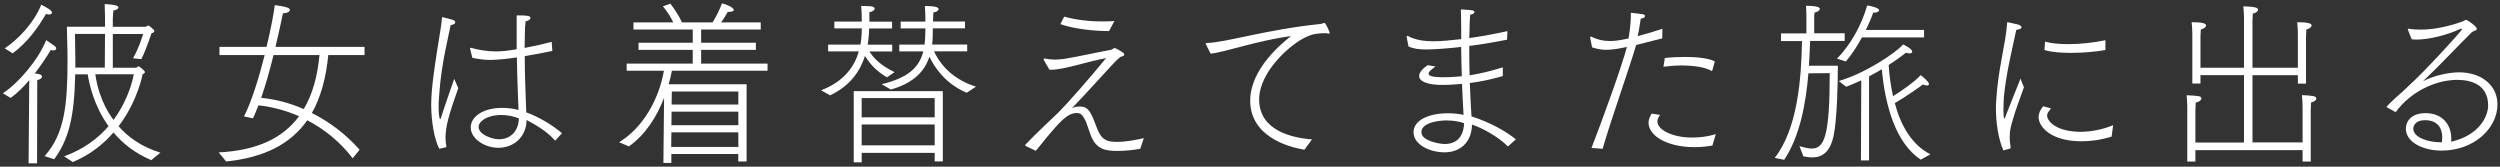 <?xml version="1.0" encoding="UTF-8"?><svg id="_レイヤー_1" xmlns="http://www.w3.org/2000/svg" viewBox="0 0 375 25"><rect x="0" y="0" width="375" height="25" fill="#333333" stroke="none"/><defs><style>.cls-1{fill:#fff;}</style></defs><path class="cls-1" d="M4.39,12.02c-.86,1.02-1.8,1.95-2.79,2.67l-1.17-.7c2.31-1.5,5.28-4.95,6.5-7.97,1.42,.96,1.5,1.02,1.5,1.26,0,.19-.2,.29-.43,.29-.13,0-.25-.03-.38-.08-.66,1.1-1.47,2.33-2.41,3.53,.81,.05,1.09,.24,1.09,.48,0,.19-.25,.43-.71,.51l-.03,12.49h-1.27l.1-12.49ZM.7,7.26C2.58,6.03,5.05,3.54,6.19,.7c1.22,.64,1.6,.91,1.6,1.2,0,.16-.15,.27-.43,.27-.13,0-.28-.03-.46-.08-1.14,1.95-2.69,4.2-5,5.91l-1.19-.75ZM6.7,23.41c3-3.37,3.43-7.7,3.43-14.5,0-1.66-.08-3-.1-4.9h5.72v-1.58c0-.45-.03-1.26-.05-1.82,.23,.03,.91,.03,1.5,.16,.38,.08,.56,.21,.56,.35,0,.21-.33,.4-.76,.46-.05,.48-.08,1.26-.08,1.26v1.18h4.9c.13,0,.28-.19,.43-.19,.03,0,.05,0,.08,.03,.28,.16,.51,.43,.74,.62,.05,.05,.08,.11,.08,.19,0,.11-.1,.24-.43,.32,0,0-.76,2.38-1.52,3.88l-1.25-.13c.89-1.5,1.52-3.64,1.52-3.64h-4.55v5.06h3.46c.15,0,.28-.21,.41-.21,.08,0,.94,.64,.94,.86,0,.13-.08,.24-.33,.29,0,0-.71,4.01-3.61,7.84,1.42,1.63,3.43,3.08,6.27,3.96l-1.37,1.12c-2.46-1.04-4.29-2.51-5.67-4.15-1.5,1.74-3.48,3.34-6.1,4.44l-1.3-.86c2.97-1.07,5.11-2.73,6.66-4.52-2.24-3.13-2.92-6.45-3.12-7.78h-1.88c-.13,6.42-.97,9.76-3.15,12.73l-1.42-.45ZM15.72,10.15l.03-5.06h-4.5c0,1.79,.05,2.54,.05,3.77v1.28h4.42Zm-1.42,.99c.18,1.36,.76,4.2,2.72,6.85,2.41-3.24,3-6.55,3.05-6.85h-5.77Zm18.52,11.72c5.69-.29,9.6-2.11,12.04-5.43-2.11-.91-4.19-1.44-6.1-1.63-.25,.67-.53,1.34-.81,1.95l-1.35-.29c1.14-2.22,2.24-5.78,3.1-9.2h-6.78v-1.23h7.06c.61-2.49,1.04-4.76,1.24-6.26,1.4,.19,2.26,.35,2.26,.72,0,.24-.36,.48-1.04,.51-.28,1.36-.66,3.13-1.12,5.03h13.36v1.23h-5.44c-.33,3.42-1.12,6.34-2.46,8.69,2.62,1.31,5.08,3.16,7.16,5.51l-1.04,1.28c-1.96-2.57-4.34-4.41-6.81-5.7-2.44,3.5-6.38,5.59-12.17,6.18l-1.12-1.36Zm8.21-14.6c-.51,2.09-1.14,4.33-1.85,6.42,2.08,.19,4.27,.75,6.38,1.68,1.3-2.17,2.06-4.87,2.36-8.1h-6.89Zm24.87,14.07c-.74-1.39-1.22-4.09-1.22-6.61s.56-5.99,.89-8.13c.48-2.92,.66-4.04,.74-5.03,0,0,1.37,.32,1.7,.45,.15,.08,.28,.19,.28,.32,0,.19-.2,.38-.69,.43-.36,1.85-1.37,5.78-1.68,9.95-.03,.51-.13,1.42-.13,2.38,0,.59,.08,1.79,.23,1.79,.08,0,.2-.4,.36-.94,.2-.64,1.02-3.02,1.75-5.11l.61,1.39c-1.45,4.07-1.91,5.8-1.91,7.38,0,.4,.03,.83,.1,1.23,0,.03,.03,.05,.03,.11s-.03,.13-.1,.16l-.97,.21Zm4.62-15.03s-.03-.05-.03-.05c0-.05,.05-.08,.08-.08h.05c1.22,.32,2.41,.54,3.73,.54,.97,0,1.63-.08,3.15-.32V2.31h.3c1.12,0,1.78,.05,1.78,.38,0,.19-.23,.4-.74,.51-.08,.67-.1,1.18-.1,1.5l-.05,2.49c1.32-.24,2.72-.56,4.06-.91l.1,1.36c-1.3,.27-2.77,.56-4.14,.78,0,3.1,.15,5.99,.23,8.43,1.78,.64,3.81,1.82,5.36,3.13l-1.02,1.12c-1.32-1.5-3.05-2.43-4.29-3.1-.05,2.65-2.03,4.17-4.24,4.17-2.03,0-4.14-1.34-4.14-3.05,0-1.61,1.83-2.94,4.73-2.94,.84,0,1.68,.11,2.44,.32-.05-1.31-.2-4.65-.25-7.89-1.4,.21-2.97,.38-3.94,.38-.91,0-1.78-.11-2.74-.32l-.33-1.36Zm4.7,9.95c-2.29,0-3.43,1.02-3.43,1.79,0,1.15,2.03,1.85,3.07,1.85,1.6,0,2.92-1.1,2.97-3.13-.79-.32-1.7-.51-2.62-.51Zm17.64,4.09c3.66-2.22,6-6.55,6.73-10.73h-5.59v-1.07h9.91v-2.06h-8.13v-1.07h8.13v-1.98h-8.89v-1.07h5.97c-.41-.88-.94-1.66-1.55-2.41l1.12-.4c.66,.91,1.27,1.76,1.73,2.81h4.6c.61-.99,1.17-2.17,1.4-2.86,.64,.13,1.78,.64,1.78,.99,0,.19-.36,.29-.71,.29h-.2c-.13,.21-.48,.88-.99,1.58h5.94v1.07h-8.94v1.98h8.21v1.07h-8.21v2.06h9.96v1.07h-14.35c-.13,.7-.28,1.36-.48,2.03h11.69v11.58h-1.25v-1.12h-10.04v1.34h-1.19l.1-9.76c-1.12,2.89-2.82,5.54-5.28,7.28l-1.45-.62Zm17.89,.7v-2.19h-10.04l-.03,2.19h10.06Zm0-3.26v-2.03h-10.01l-.03,2.03h10.04Zm0-3.1v-1.95h-9.98l-.03,1.95h10.01Zm12.43-2.14c3.53-1.36,5.03-3.67,5.64-5.83h-4.6v-1.02h4.85c.15-.88,.2-1.71,.2-2.43h-4.12v-1.02h4.12c0-.86-.03-1.79-.1-2.35,.58,0,1.07,.05,1.42,.05,.41,.03,.61,.19,.61,.35,0,.21-.28,.46-.79,.54v1.42h3.4v1.02h-3.43c-.03,.7-.08,1.53-.23,2.43h3.68v1.02h-3.4c.48,.83,1.55,2.06,3.76,3.1l-1.14,.78c-1.73-.99-2.74-2.27-3.3-3.21-.69,2.17-2.13,4.44-5.23,5.91l-1.35-.75Zm4.88,.13h13.36v10.54h-1.22v-1.28h-10.95v1.42h-1.19V13.65Zm12.14,3.93v-2.89h-10.95v2.89h10.95Zm0,4.2v-3.13h-10.95v3.13h10.95Zm-7.95-9.17c3.99-.96,5.61-2.51,6.25-4.92h-3.61v-1.02h3.79c.1-.75,.13-1.55,.13-2.43h-3.71v-1.02h3.71c0-.88-.03-1.85-.08-2.33h.18c.56,0,1.88,.03,1.88,.45,0,.21-.25,.43-.79,.51,0,.35-.03,.88-.05,1.36h4.8v1.02h-4.83c0,.72,0,1.55-.1,2.43h5.26v1.02h-4.98c.56,1.2,2.13,3.99,6.3,5.3l-1.4,.91c-3.2-1.34-4.83-3.82-5.59-5.4-.66,2.01-2.19,3.91-5.79,4.92l-1.37-.8Zm21.59,9.25c-.05-.03-.05-.05-.05-.11,0-.03,0-.05,.03-.08,1.78-1.87,4.22-4.12,4.93-4.81,1.52-1.52,4.75-5.22,7.16-8.16-2.74,.48-6.25,1.74-8.26,1.74h-.23l-.84-1.44c-.03-.05-.05-.11-.05-.16s.05-.08,.15-.08h.08c.48,.11,.97,.16,1.45,.16s.97-.05,1.42-.11c2.31-.37,4.55-.91,6.94-1.34,.31-.05,.46-.29,.64-.29,.08,0,.81,.38,1.25,.7,.13,.08,.18,.19,.18,.27,0,.16-.23,.32-.56,.35-.71,.59-1.02,.96-1.6,1.58-3.79,4.15-4.88,5.3-5.56,5.99-.1,.11-.15,.13-.13,.13s.1-.03,.23-.08c.23-.13,.61-.16,.92-.16,.89,0,1.35,.24,2.01,1.71,.28,.64,.53,1.44,.84,2.09,.64,1.34,1.5,1.5,2.79,1.5s2.69-.27,3.99-.56l-.53,1.6c-.89,.16-2.19,.32-3.4,.32-1.8,0-3.18-.21-4.01-2.3l-.74-2.11c-.48-.99-.79-1.28-1.37-1.28-1.4,0-2.52,1.31-4.45,3.58-.58,.72-1.14,1.44-1.7,2.09l-1.5-.72Zm5.77-19.39c1.75,.48,3.66,.72,5.67,.72,.61,0,1.24,0,1.88-.05l-.81,1.5c-2.29,0-5.23-.32-7.29-1.04l.56-1.12Zm21.3,4.23c-.03-.08-.05-.13-.05-.19,0-.08,.05-.08,.15-.08,2.95-.08,8.84-2.01,17.1-2.86,.15-.03,.31-.08,.41-.11,.03-.03,.08-.05,.15-.05,.15,0,.64,1.04,.74,1.36,.03,.05,.03,.11,.03,.13,0,.11-.05,.13-.15,.13-.13,0-.28-.05-.33-.08-1.47,.03-2.01,.11-3,.56-2.36,1.04-7.09,5.22-7.09,9.39,0,4.6,4.8,5.75,7.93,5.99l-1.14,1.55c-2.67-.45-8.13-2.09-8.13-7.38,0-4.79,4.88-8.69,6.12-9.66-4.7,.56-10.14,2.49-12.07,2.62l-.66-1.34Zm30.09-1.2v-.03c0-.05,.05-.11,.1-.11,.03,0,.08,0,.1,.03,1.09,.59,2.46,.78,3.81,.78,1.19,0,2.44-.13,4.17-.32v-1.36c0-1.04-.03-2.03-.05-3.1,1.7,.11,2.03,.11,2.03,.4,0,.16-.18,.32-.64,.4-.08,1.12-.08,1.58-.1,2.59l-.03,.91c1.78-.24,3.66-.59,5.72-1.04l-.05,1.28c-1.75,.35-3.73,.7-5.67,.94v1.2c0,1.07,.03,2.14,.05,3.21,1.47-.24,3.05-.59,4.98-1.2v1.31c-1.88,.54-3.48,.86-4.95,1.04,.08,1.85,.15,3.53,.25,5,2.92,.96,5.08,2.19,6.66,3.45l-1.19,1.07c-1.5-1.5-3.81-2.75-5.39-3.29-.05,2.73-1.83,4.17-4.12,4.17-2.16,0-4.65-1.12-4.65-3.02,0-1.79,2.26-2.84,5.16-2.84,.84,0,1.63,.08,2.34,.24-.08-1.31-.15-2.92-.23-4.65-.64,.05-1.88,.16-2.92,.16-2.36,0-3.51-.56-3.51-1.34,0-.48,.43-1.04,1.27-1.63l1.19,.21c-.69,.46-1.04,.8-1.04,1.07,0,.35,.66,.54,2.06,.54,.33,0,1.42,0,2.92-.16-.05-1.42-.08-2.92-.1-4.39-1.63,.19-3.94,.38-5.21,.38-1.07,0-1.96-.11-2.69-.46l-.28-1.44Zm6.07,12.54c-1.19,0-3.86,.29-3.86,1.77,0,1.36,2.9,1.77,3.48,1.77,1.63,0,2.85-.91,2.92-3.13-.79-.27-1.65-.4-2.54-.4Zm21.66,4.12c1.78-4.6,4.4-11.82,5.31-15.14-1.14,.24-2.13,.43-3.1,.43-.86,0-1.45-.16-2.13-.37l-.28-1.44v-.05c0-.08,.03-.13,.1-.13l.08,.03c.97,.46,1.78,.64,2.74,.64,.43,0,1.09,0,2.82-.38,.18-.91,.36-2.33,.36-3.61v-.24c1.98,.21,2.11,.21,2.11,.51,0,.16-.15,.29-.63,.37-.08,.59-.28,1.87-.46,2.62,1.25-.32,2.57-.72,3.71-1.1l-.03,1.44c-1.17,.29-2.59,.67-3.91,.99-1.09,3.72-3.71,11.02-5.03,15.57l-1.65-.13Zm10.29-4.95c-.3,.37-.41,.7-.41,.99,0,1.18,2.08,2.41,5.23,2.41,1.09,0,2.29-.13,3.53-.51l-.51,1.71c-.91,.16-1.83,.24-2.69,.24-4.24,0-6.89-1.79-6.89-3.64,0-.43,.15-.91,.48-1.39l1.24,.19Zm.71-8.53c.94-.11,2.01-.16,3.02-.16,1.83,0,3.56,.19,4.47,.67l-.41,1.47c-1.02-.62-2.77-.86-4.55-.86-.94,0-1.91,.08-2.74,.19l.2-1.31Zm16.48,14.98c3.43-4.36,3.99-11.9,4.09-17.52h-3.15v-1.15h3.81V2.42c0-.08,0-.75-.05-1.55,1.04,0,2.06,.08,2.06,.46,0,.24-.38,.48-.79,.56-.05,.27-.05,.62-.05,.83v2.27h4.57v1.15h-5.18c-.05,1.18-.1,2.43-.18,3.72h4.34c0,2.76-.13,8.19-.66,10.62-.51,2.22-1.58,3.13-3.2,3.13-.41,0-.84-.05-1.32-.16l-.58-1.52c.69,.19,1.3,.35,1.85,.35,1.88,0,2.69-1.87,2.69-11.31l-3.2,.03c-.38,4.6-1.3,9.47-3.63,12.97l-1.42-.29Zm9.32-14.87c2.08-2.09,3.73-5.11,4.55-8,.66,.11,1.78,.38,1.78,.72,0,.19-.31,.37-.69,.37-.05,0-.1-.03-.18-.03-.23,.67-.61,1.6-1.12,2.62h8.74v1.12h-9.32c-.63,1.18-1.42,2.43-2.41,3.61l-1.35-.43Zm3.66,3.24c-.74,.35-1.5,.67-2.26,.96l-1.12-.86c3.89-1.1,8.54-4.2,9.65-5.48,.3,.13,1.37,.67,1.37,1.07,0,.16-.13,.27-.38,.27-.15,0-.33-.03-.53-.11-.64,.48-1.52,1.15-2.62,1.85,.1,1.58,.31,3.16,.66,4.68,1.37-.86,3.3-2.22,4.14-3.16,.31,.21,1.25,1.02,1.25,1.34,0,.13-.15,.21-.33,.21s-.38-.05-.58-.16c-.13,.13-2.57,1.87-4.22,2.81,.89,3.34,2.52,6.23,5.34,7.68l-1.45,.8c-3.79-2.54-5.33-8.13-5.84-13.56-.61,.35-1.24,.72-1.91,1.07v12.6h-1.22l.05-12.01Zm21.32,10.51c-.76-1.71-1.12-4.12-1.12-6.31,0-.35,0-.67,.03-.99,.28-5.03,1.42-8.48,1.65-11.8,0-.11,0-.13,.05-.13,.03,0,.08,0,.13,.03,0,0,.84,.16,1.47,.32,.33,.11,.51,.27,.51,.4,0,.19-.25,.35-.79,.4-.36,1.82-1.52,6.37-1.85,10,0,.11-.08,1.02-.08,1.93,0,1.18,.13,1.39,.13,1.39,.1,0,.2-.37,.36-.8,.43-1.1,1.58-3.99,2.08-5.22,.1,.29,.36,.99,.51,1.31-.51,1.47-1.27,3.4-1.68,4.9-.23,.78-.46,1.52-.46,2.57,0,.46,.05,.96,.15,1.55v.05c0,.05-.03,.11-.1,.13l-.99,.27Zm7.14-6.29c-.51,.62-.58,.75-.58,1.04,0,1.02,1.63,2.46,5,2.46,1.68,0,3.38-.37,4.9-.99l-.23,1.71c-1.65,.51-3.15,.7-4.5,.7-4.57,0-6.45-2.14-6.45-3.64,0-.11,0-.8,.69-1.61l1.17,.32Zm-.91-10.03c.94,.27,2.13,.38,3.46,.38,1.83,0,3.84-.21,5.61-.59v1.47c-1.3,.24-3.28,.43-5.18,.43-1.52,0-2.97-.11-3.96-.43l.08-1.26Zm21.35,9.92s0-.91-.1-1.87c1.91,.08,2.21,.13,2.21,.48,0,.24-.3,.51-.84,.62l-.05,1.1v4.89h7.29V11.27h-6.53v1.26h-1.22V5.2s0-.94-.1-1.87c1.35,0,2.16,.13,2.16,.48,0,.24-.28,.48-.79,.62l-.05,1.1v4.63h6.53V2.82s0-.91-.1-1.87c1.35,.05,2.21,.11,2.21,.51,0,.21-.28,.48-.79,.59l-.05,1.1v7.01h6.81V5.2s0-.94-.1-1.87c1.35,0,2.16,.13,2.16,.48,0,.24-.28,.48-.79,.62l-.05,1.1v7.01h-1.22v-1.26h-6.81v10.08h7.52v-5.22s0-.91-.1-1.87c1.52,.08,2.16,.11,2.16,.51,0,.21-.28,.48-.79,.59l-.05,1.1v7.76h-1.22v-1.71h-16.08v1.71h-1.22v-8.08Zm30.02,0c-.08-.05-.13-.11-.13-.13,0-.08,1.14-1.2,2.39-2.27,.36-.35,.71-.67,.99-.94,2.11-1.87,7.93-8.18,7.93-8.43,0-.05-.03-.08-.1-.08-.05,0-.1,0-.15,.03-1.8,.86-4.67,1.6-6.58,1.6-.25,0-.48-.03-.71-.05l-.53-1.34c-.03-.08-.05-.13-.05-.16,0-.05,.05-.08,.1-.08h.08c.58,.11,1.17,.13,1.78,.13,2.16,0,4.42-.56,6.28-1.23,.25-.08,.36-.24,.51-.24,.13,0,1.6,.96,1.6,1.36,0,.27-.61,.37-.69,.45-2.24,2.19-4.73,4.9-7.19,7.22-.13,.13-.18,.16-.15,.16s.13-.05,.18-.08c1.25-.64,3.4-1.23,5.21-1.23,3.33,0,5.74,1.95,5.74,4.81,0,3.56-3.48,6.93-8.41,6.93-2.64,0-5.33-1.2-5.33-3.29,0-1.1,.81-2.33,2.97-2.33,2.29,0,3.84,1.5,3.84,3.83,0,.13,0,.29-.03,.46,4.34-.99,5.56-3.93,5.56-5.43,0-3.02-2.36-3.85-4.62-3.85-3.38,0-7.06,1.85-9.25,4.84l-1.22-.67Zm8.23,4.44c0-1.28-.63-2.57-2.57-2.57-1.78,0-1.78,1.2-1.78,1.28,0,1.26,2.13,2.03,4.09,2.03h.2c.05-.27,.05-.51,.05-.75Z"/></svg>
